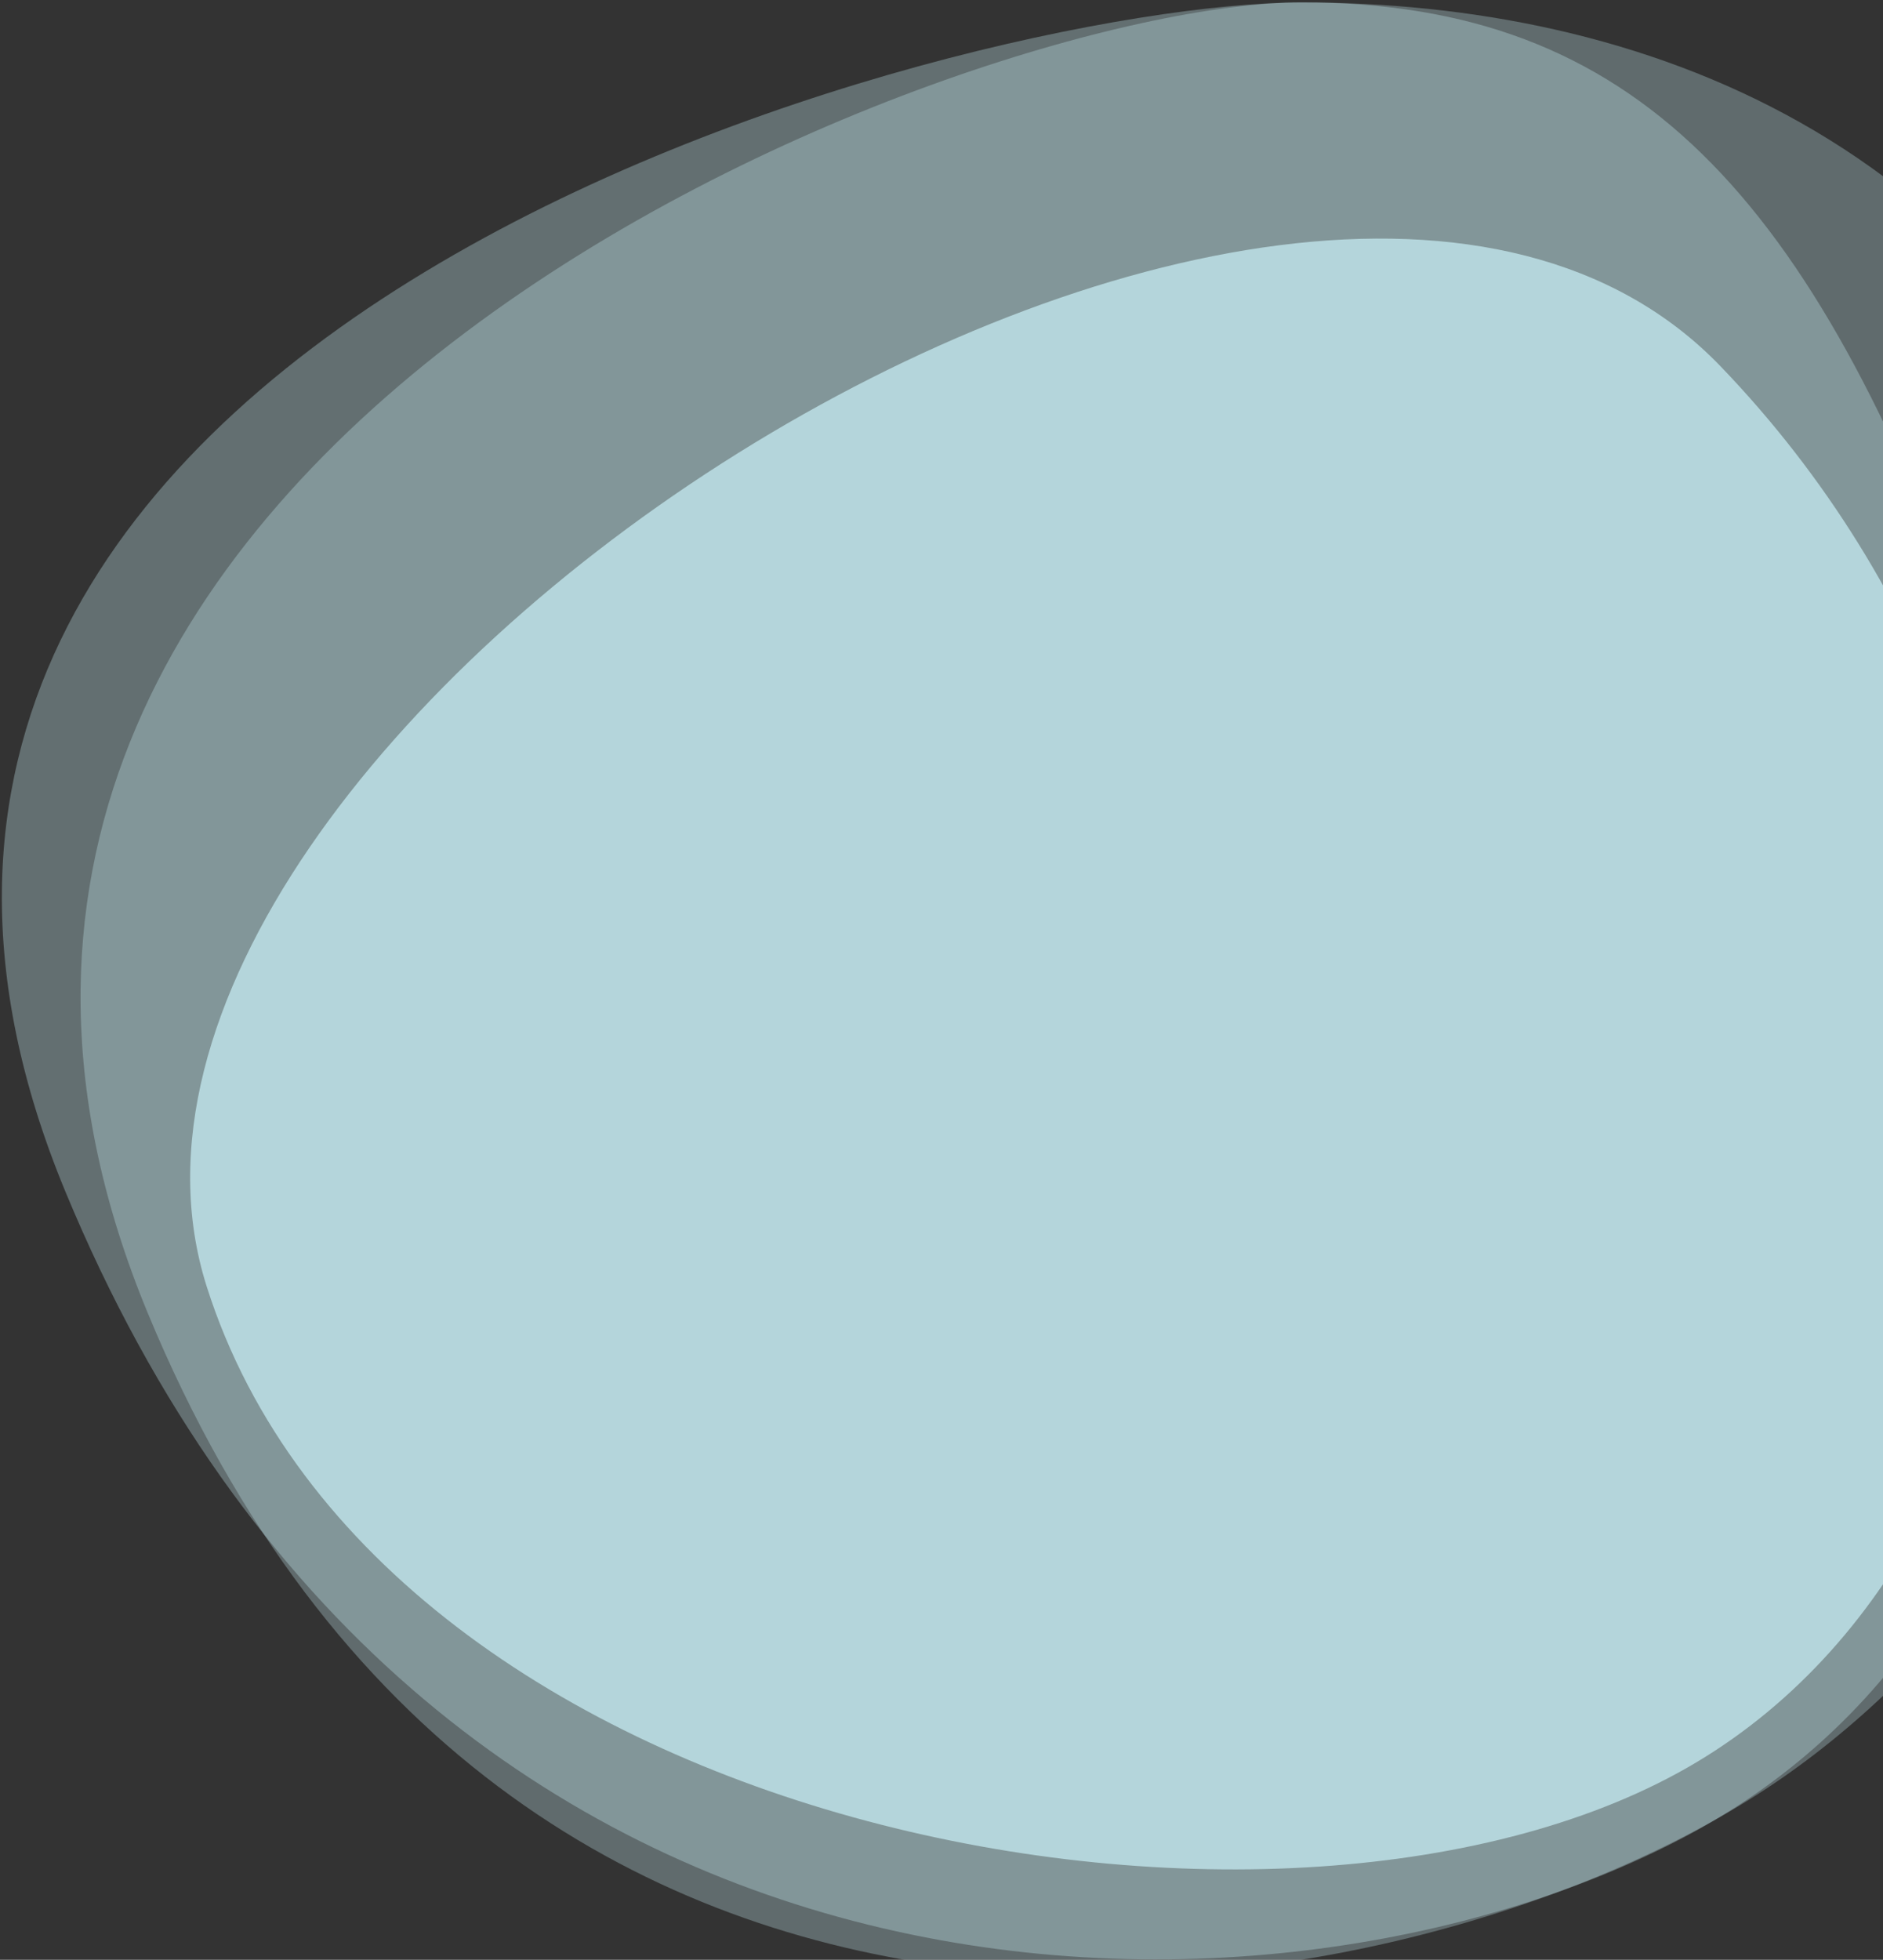 <?xml version="1.0" encoding="UTF-8"?>
<svg width="670px" height="697px" viewBox="0 0 670 697" version="1.1" xmlns="http://www.w3.org/2000/svg" xmlns:xlink="http://www.w3.org/1999/xlink">
    <rect x="0" y="0" width="670" height="697" fill="#333333" stroke="none"/>
    <g stroke="none" stroke-width="1" fill="none" fill-rule="evenodd" opacity="0.304">
        <g transform="translate(-530, -2044)" fill="#D0F8FF">
            <path d="M1129.044,2697.489 C981.421,2775.15 680.696,2775.597 553.219,2467.677 C425.742,2159.756 874.863,2044.852 993.295,2044.852 C1111.727,2044.852 1174.481,2112.939 1231.903,2270.618 C1289.325,2428.297 1276.666,2619.827 1129.044,2697.489 Z" id="Mask"></path>
        </g>
    </g>
    <g stroke="none" stroke-width="1" fill="none" fill-rule="evenodd" opacity="0.285">
        <g transform="translate(-530, -2044)" fill="#D0F8FF">
            <path d="M1152.237,2684.131 C1022.701,2764.641 710.076,2819.109 582.527,2510.871 C454.977,2202.633 874.625,2044.852 993.125,2044.852 C1111.624,2044.852 1245.063,2090.998 1302.518,2248.839 C1359.973,2406.681 1281.773,2603.622 1152.237,2684.131 Z" id="Mask"></path>
        </g>
    </g>
    <g stroke="none" stroke-width="1" fill="none" fill-rule="evenodd" opacity="0.649">
        <g transform="translate(-530, -2044)" fill="#D0F8FF">
            <path d="M1133.666,2670.725 C990.91,2756.075 665.729,2697.475 603.534,2501.496 C541.339,2305.517 990.228,2016.37 1142.185,2174.268 C1294.142,2332.167 1276.421,2585.374 1133.666,2670.725 Z" id="Mask"></path>
        </g>
    </g>
</svg>
